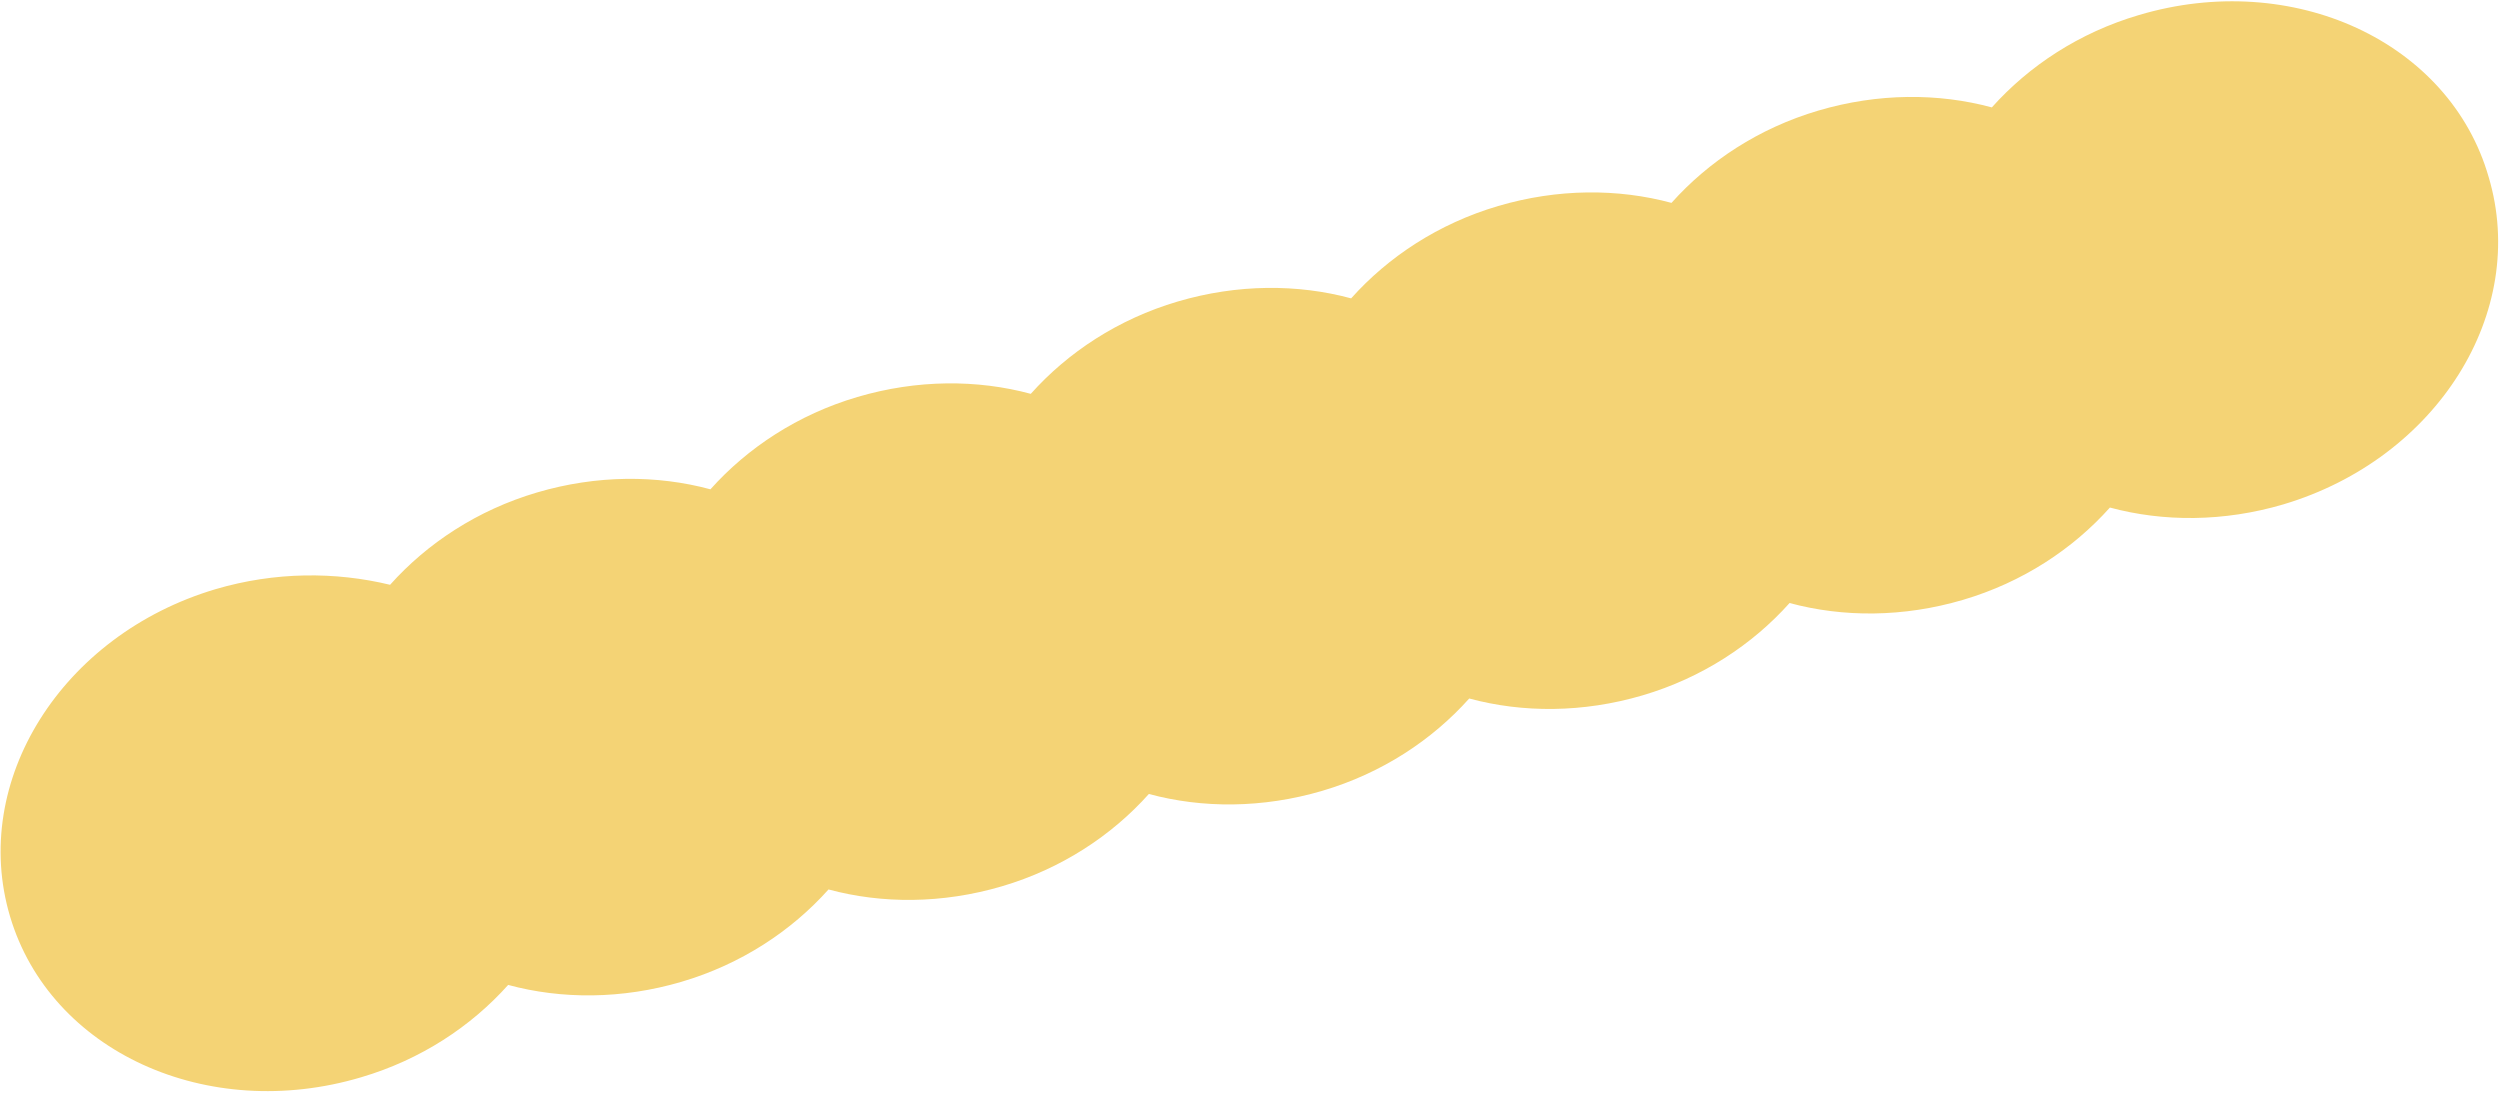 <?xml version="1.0" encoding="utf-8"?>
<!-- Generator: Adobe Illustrator 27.9.1, SVG Export Plug-In . SVG Version: 6.00 Build 0)  -->
<svg version="1.1" id="レイヤー_1" xmlns="http://www.w3.org/2000/svg" xmlns:xlink="http://www.w3.org/1999/xlink" x="0px"
	 y="0px" viewBox="0 0 398 174" style="enable-background:new 0 0 398 174;" xml:space="preserve">
<style type="text/css">
	.st0{fill:#F4D375;}
</style>
<path class="st0" d="M340.5,2.4c-9.5,2.8-17.5,8.1-23.4,14.7c-8.5-2.3-18.1-2.3-27.6,0.5s-17.5,8.1-23.4,14.7
	c-8.5-2.3-18.1-2.3-27.6,0.5c-9.5,2.8-17.5,8.1-23.4,14.7c-8.5-2.3-18.1-2.3-27.6,0.5c-9.5,2.8-17.5,8.1-23.4,14.7
	c-8.5-2.3-18.1-2.3-27.6,0.5c-9.5,2.8-17.5,8.1-23.4,14.7c-8.5-2.3-18.1-2.3-27.6,0.5c-9.5,2.8-17.5,8.1-23.4,14.7
	C53.4,91,43.8,91,34.3,93.8c-24.5,7.3-39.1,30.6-32.7,52.1s31.4,32.9,55.9,25.6c9.5-2.8,17.5-8.1,23.4-14.7
	c8.5,2.3,18.1,2.3,27.6-0.5c9.5-2.8,17.5-8.1,23.4-14.7c8.5,2.3,18.1,2.3,27.6-0.5c9.5-2.8,17.5-8.1,23.4-14.7
	c8.5,2.3,18.1,2.3,27.6-0.5c9.5-2.8,17.5-8.1,23.4-14.7c8.5,2.3,18.1,2.3,27.6-0.5c9.5-2.8,17.5-8.1,23.4-14.7
	c8.5,2.3,18.1,2.3,27.6-0.5c9.5-2.8,17.5-8.1,23.4-14.7c8.5,2.3,18.1,2.3,27.6-0.5c24.5-7.3,39.1-30.6,32.7-52.1
	C390,6.6,365-4.9,340.5,2.4z"/>
</svg>
